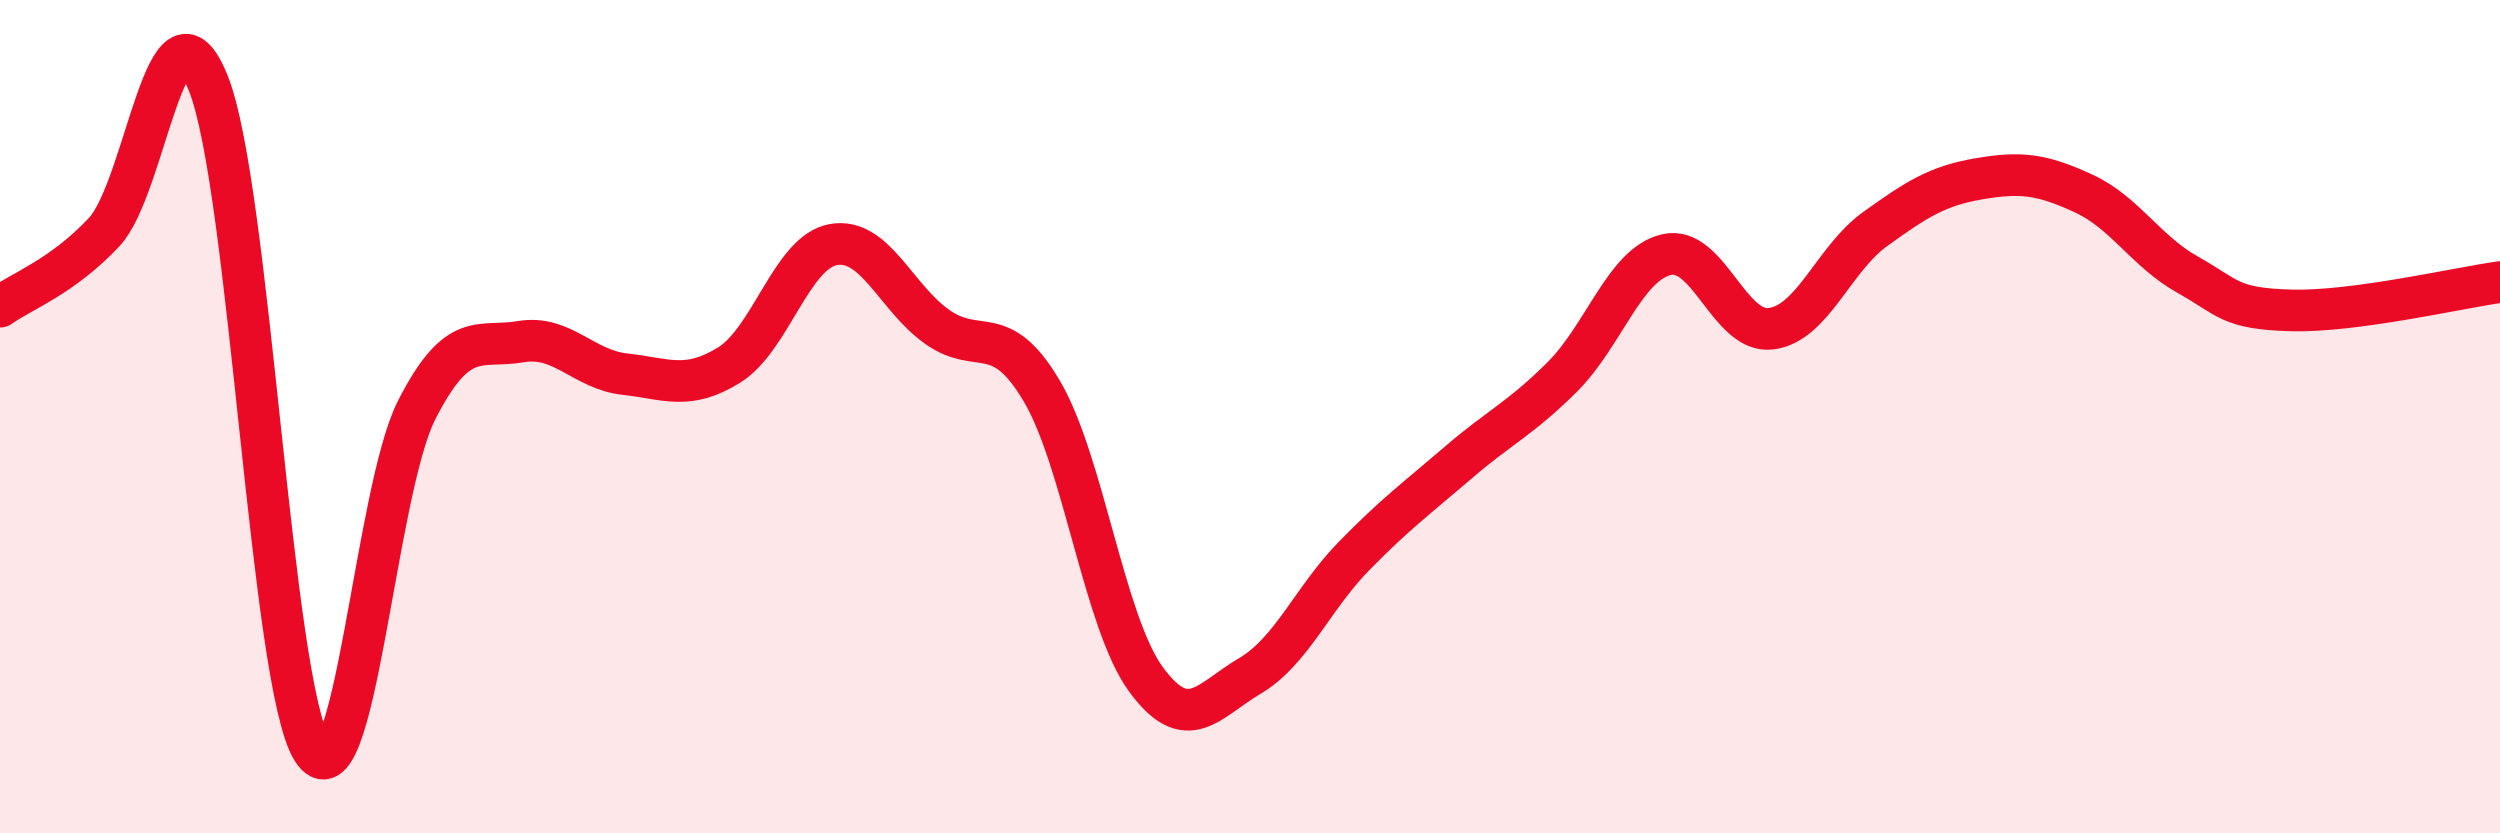 
    <svg width="60" height="20" viewBox="0 0 60 20" xmlns="http://www.w3.org/2000/svg">
      <path
        d="M 0,7.36 C 0.5,7 1.5,6.64 2.5,5.57 C 3.5,4.5 4,-0.49 5,2 C 6,4.49 6.5,16.43 7.5,18 C 8.5,19.57 9,11.8 10,9.84 C 11,7.88 11.5,8.37 12.5,8.2 C 13.5,8.03 14,8.87 15,8.98 C 16,9.09 16.5,9.38 17.5,8.76 C 18.5,8.14 19,6.05 20,5.87 C 21,5.69 21.5,7.15 22.5,7.85 C 23.5,8.55 24,7.69 25,9.38 C 26,11.07 26.5,14.93 27.5,16.3 C 28.5,17.67 29,16.81 30,16.22 C 31,15.63 31.5,14.36 32.5,13.34 C 33.5,12.32 34,11.96 35,11.1 C 36,10.24 36.5,10.04 37.5,9.04 C 38.5,8.04 39,6.34 40,6.11 C 41,5.88 41.5,8.01 42.5,7.89 C 43.5,7.77 44,6.22 45,5.5 C 46,4.78 46.5,4.46 47.5,4.29 C 48.5,4.12 49,4.18 50,4.64 C 51,5.1 51.5,6.03 52.5,6.59 C 53.5,7.15 53.5,7.41 55,7.45 C 56.5,7.49 59,6.91 60,6.77L60 20L0 20Z"
        fill="#EB0A25"
        opacity="0.1"
        stroke-linecap="round"
        stroke-linejoin="round"
      />
      <path
        d="M 0,7.36 C 0.5,7 1.5,6.64 2.5,5.57 C 3.5,4.5 4,-0.49 5,2 C 6,4.49 6.5,16.43 7.5,18 C 8.5,19.57 9,11.8 10,9.84 C 11,7.88 11.5,8.37 12.5,8.2 C 13.5,8.03 14,8.87 15,8.98 C 16,9.09 16.5,9.38 17.5,8.76 C 18.5,8.14 19,6.05 20,5.87 C 21,5.69 21.5,7.15 22.5,7.85 C 23.5,8.55 24,7.69 25,9.38 C 26,11.07 26.5,14.93 27.5,16.3 C 28.5,17.67 29,16.81 30,16.22 C 31,15.63 31.5,14.36 32.5,13.34 C 33.5,12.32 34,11.96 35,11.1 C 36,10.24 36.5,10.04 37.5,9.04 C 38.5,8.04 39,6.34 40,6.11 C 41,5.88 41.5,8.01 42.5,7.89 C 43.5,7.77 44,6.22 45,5.5 C 46,4.78 46.5,4.46 47.5,4.29 C 48.5,4.12 49,4.18 50,4.64 C 51,5.1 51.5,6.03 52.5,6.59 C 53.5,7.15 53.5,7.41 55,7.45 C 56.5,7.49 59,6.91 60,6.77"
        stroke="#EB0A25"
        stroke-width="1"
        fill="none"
        stroke-linecap="round"
        stroke-linejoin="round"
      />
    </svg>
  